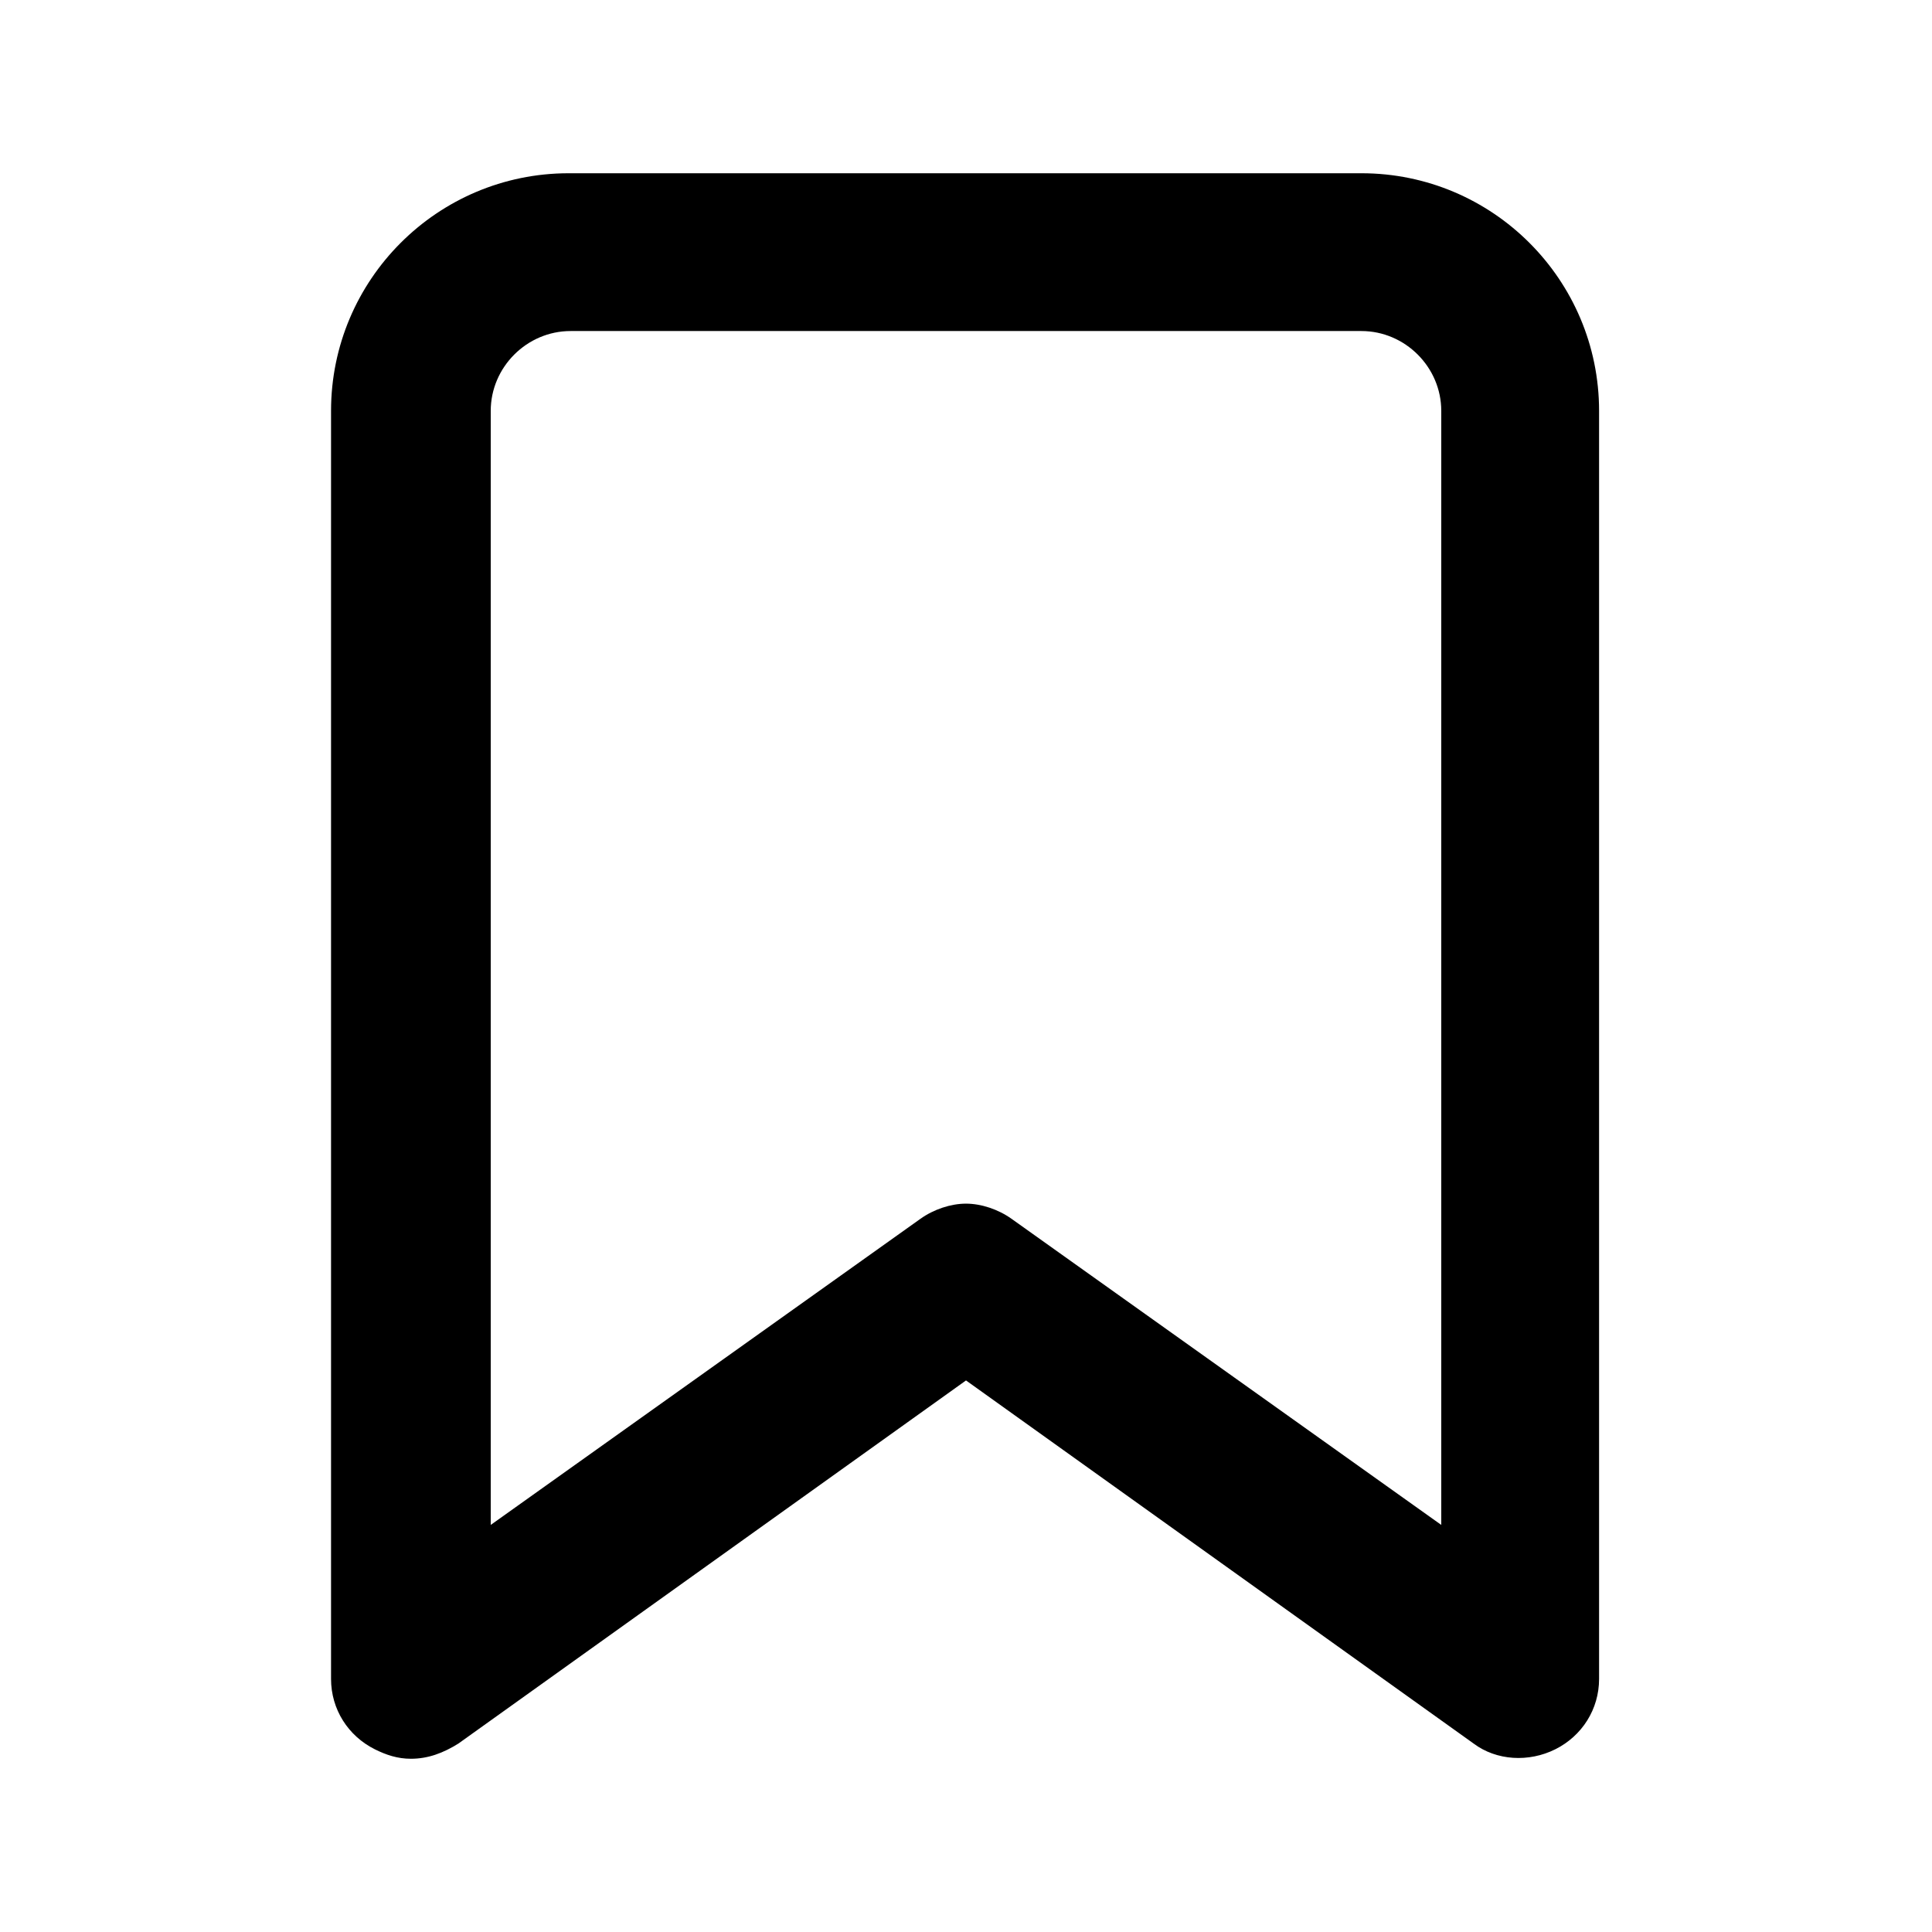 <?xml version="1.0" encoding="UTF-8"?>
<!-- Uploaded to: ICON Repo, www.svgrepo.com, Generator: ICON Repo Mixer Tools -->
<svg fill="#000000" width="800px" height="800px" version="1.1" viewBox="144 144 512 512" xmlns="http://www.w3.org/2000/svg">
 <path d="m252.89 610.09c-3.527 0-6.551-1.008-9.574-2.519-7.055-3.527-11.586-10.578-11.586-18.641v-336.04c0-34.762 28.215-62.977 62.977-62.977h210.09c34.762 0 62.977 28.215 62.977 62.977v336.04c0 8.062-4.535 15.113-11.586 18.641-7.055 3.527-15.617 3.023-21.664-1.512l-134.52-96.227-134.52 96.227c-4.031 2.519-8.059 4.031-12.594 4.031zm147.11-147.11c4.031 0 8.566 1.512 12.09 4.031l113.86 81.109v-295.23c0-11.586-9.574-21.16-21.16-21.16h-209.58c-11.586 0-21.16 9.574-21.16 21.16v295.23l113.86-81.113c3.527-2.519 8.062-4.027 12.094-4.027z"/>
</svg>